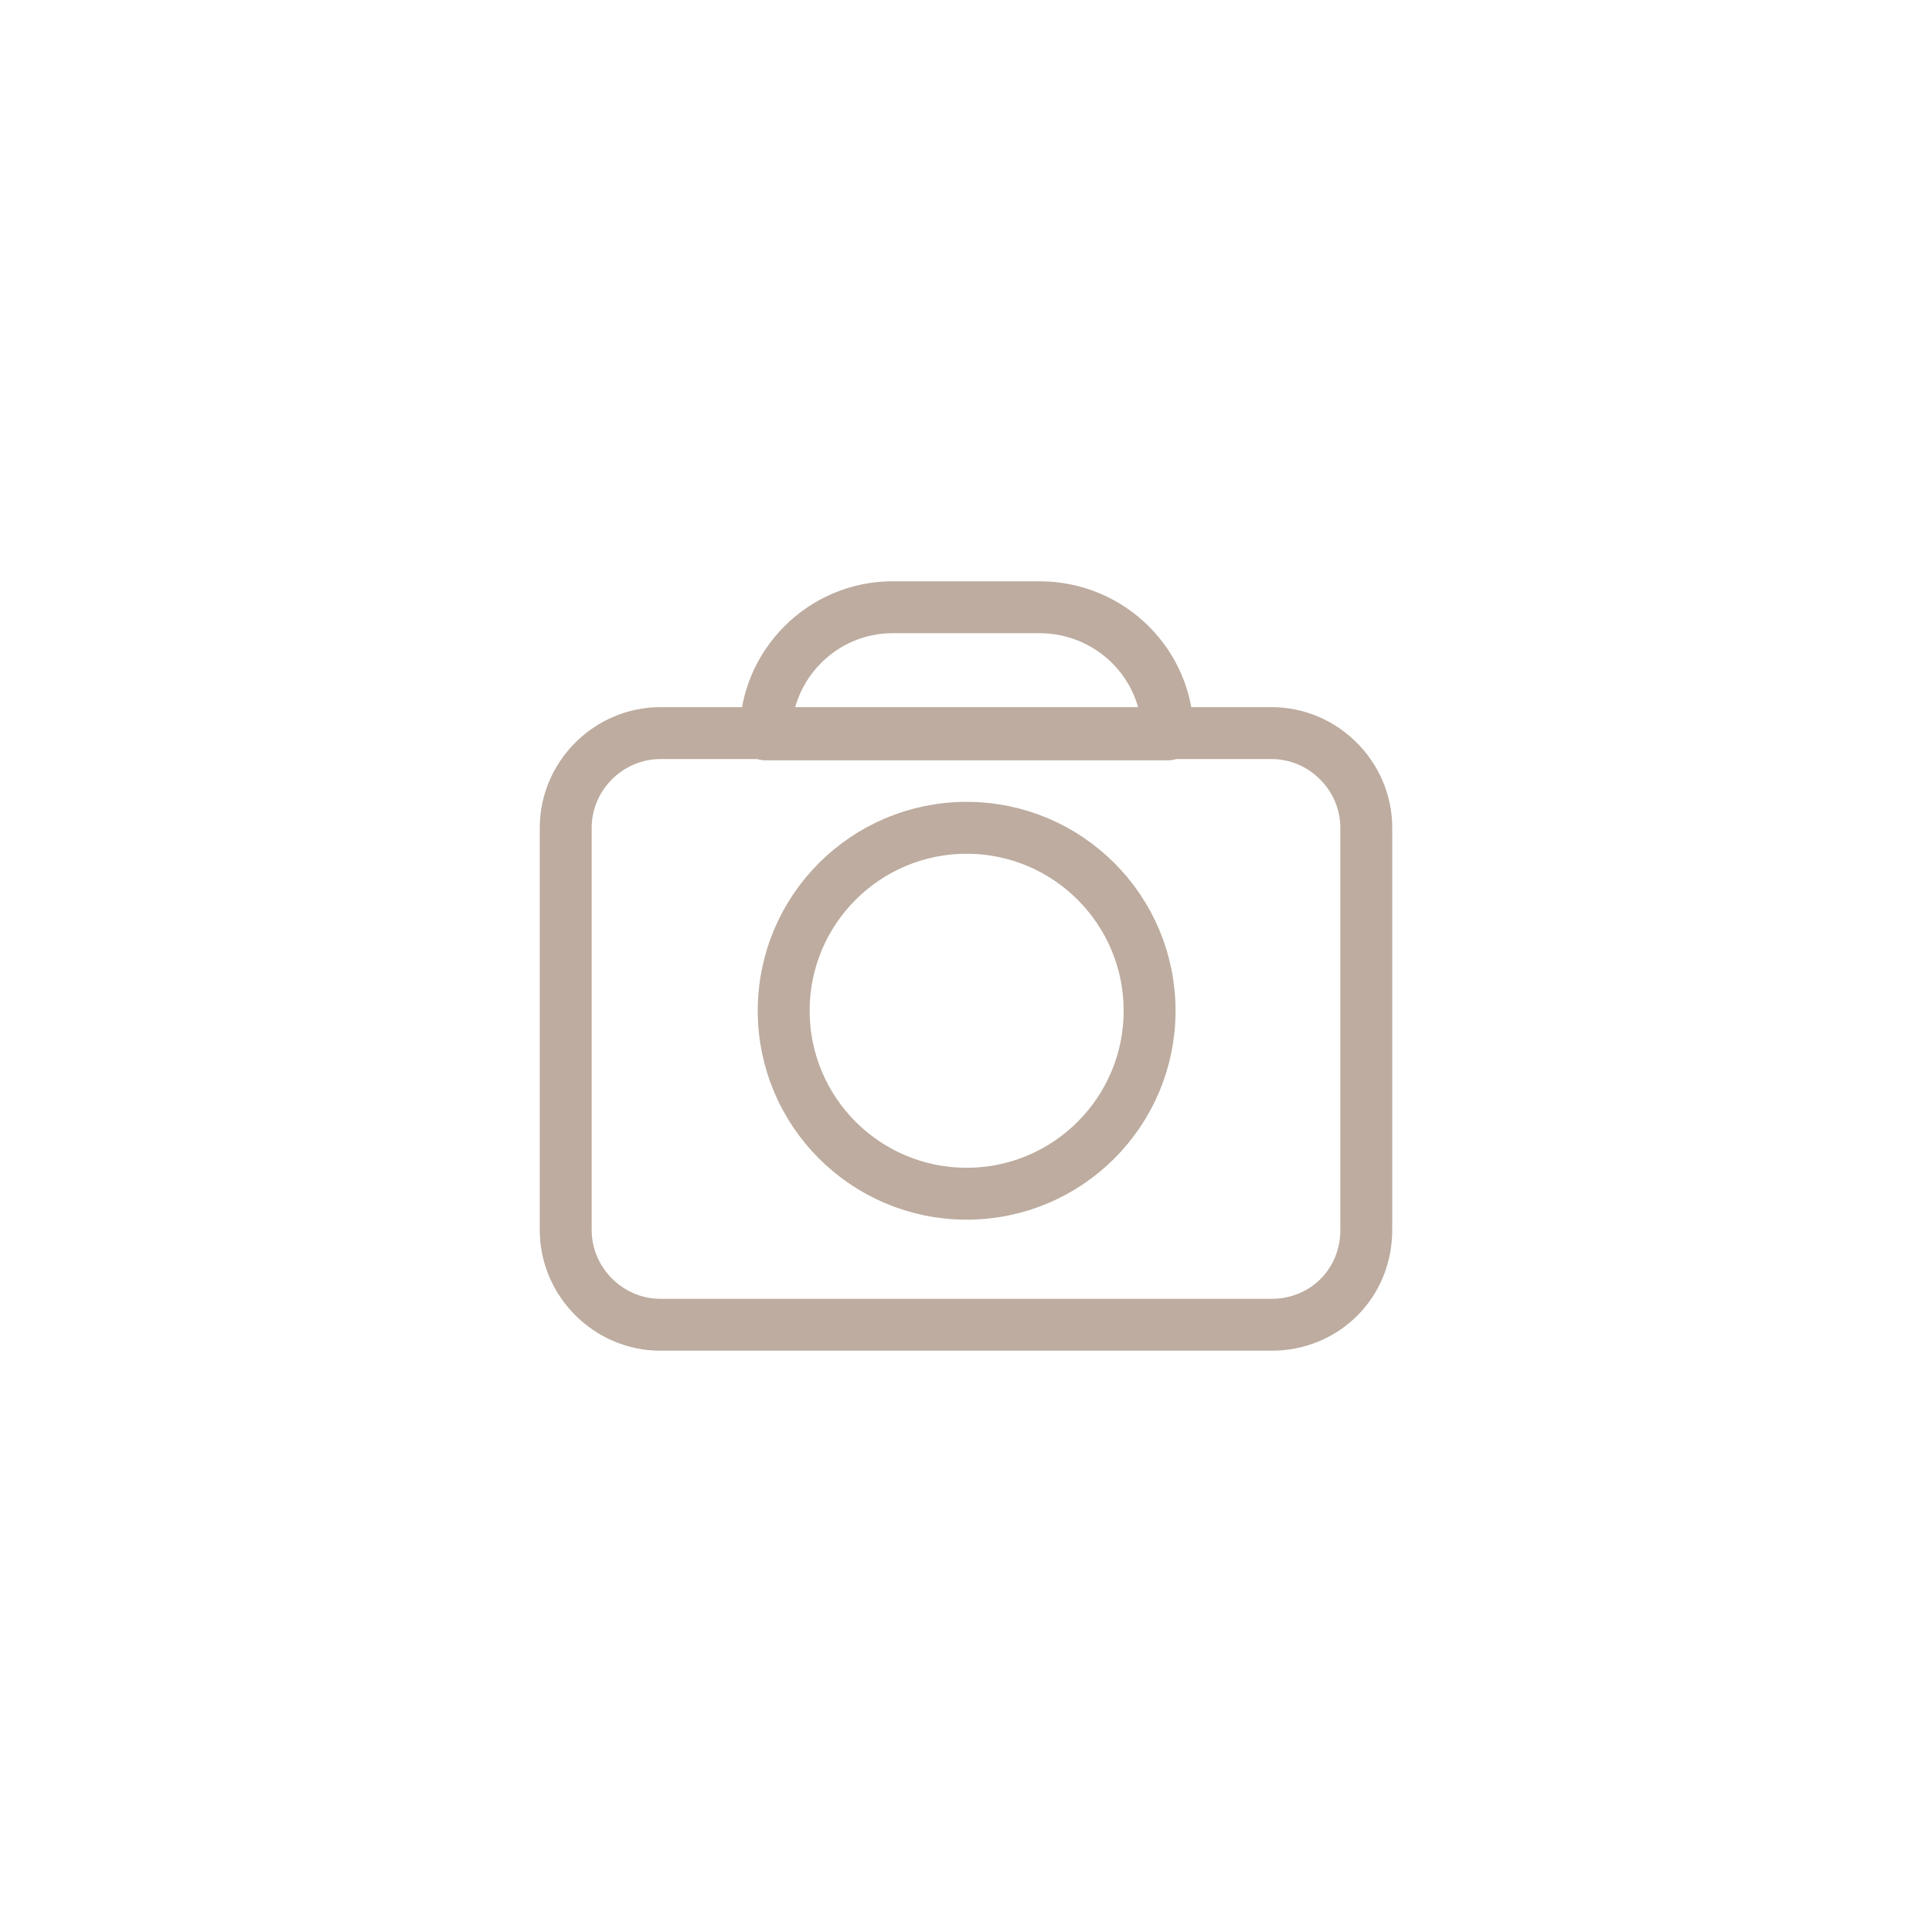<?xml version="1.0" encoding="utf-8"?>
<!-- Generator: Adobe Illustrator 26.0.2, SVG Export Plug-In . SVG Version: 6.00 Build 0)  -->
<svg version="1.1" id="Layer_1" xmlns="http://www.w3.org/2000/svg" xmlns:xlink="http://www.w3.org/1999/xlink" x="0px" y="0px"
	 viewBox="0 0 148.9 148.9" style="enable-background:new 0 0 148.9 148.9;" xml:space="preserve">
<style type="text/css">
	.st0{fill:none;stroke:#BDAC9F;stroke-width:4;stroke-linecap:round;stroke-linejoin:round;stroke-miterlimit:10;}
</style>
<g>
	<path class="st0" d="M98,102.1H50.9c-4,0-7.3-3.3-7.3-7.3v-31c0-4,3.3-7.3,7.3-7.3H98c4,0,7.3,3.3,7.3,7.3v31
		C105.3,98.9,102.1,102.1,98,102.1z"/>
	<path class="st0" d="M90,56.6H59v0c0-5.4,4.4-9.8,9.8-9.8h11.3C85.6,46.8,90,51.2,90,56.6L90,56.6z"/>
	<circle class="st0" cx="74.5" cy="77.9" r="14.1"/>
</g>
<g>
</g>
<g>
</g>
<g>
</g>
<g>
</g>
<g>
</g>
<g>
</g>
</svg>

